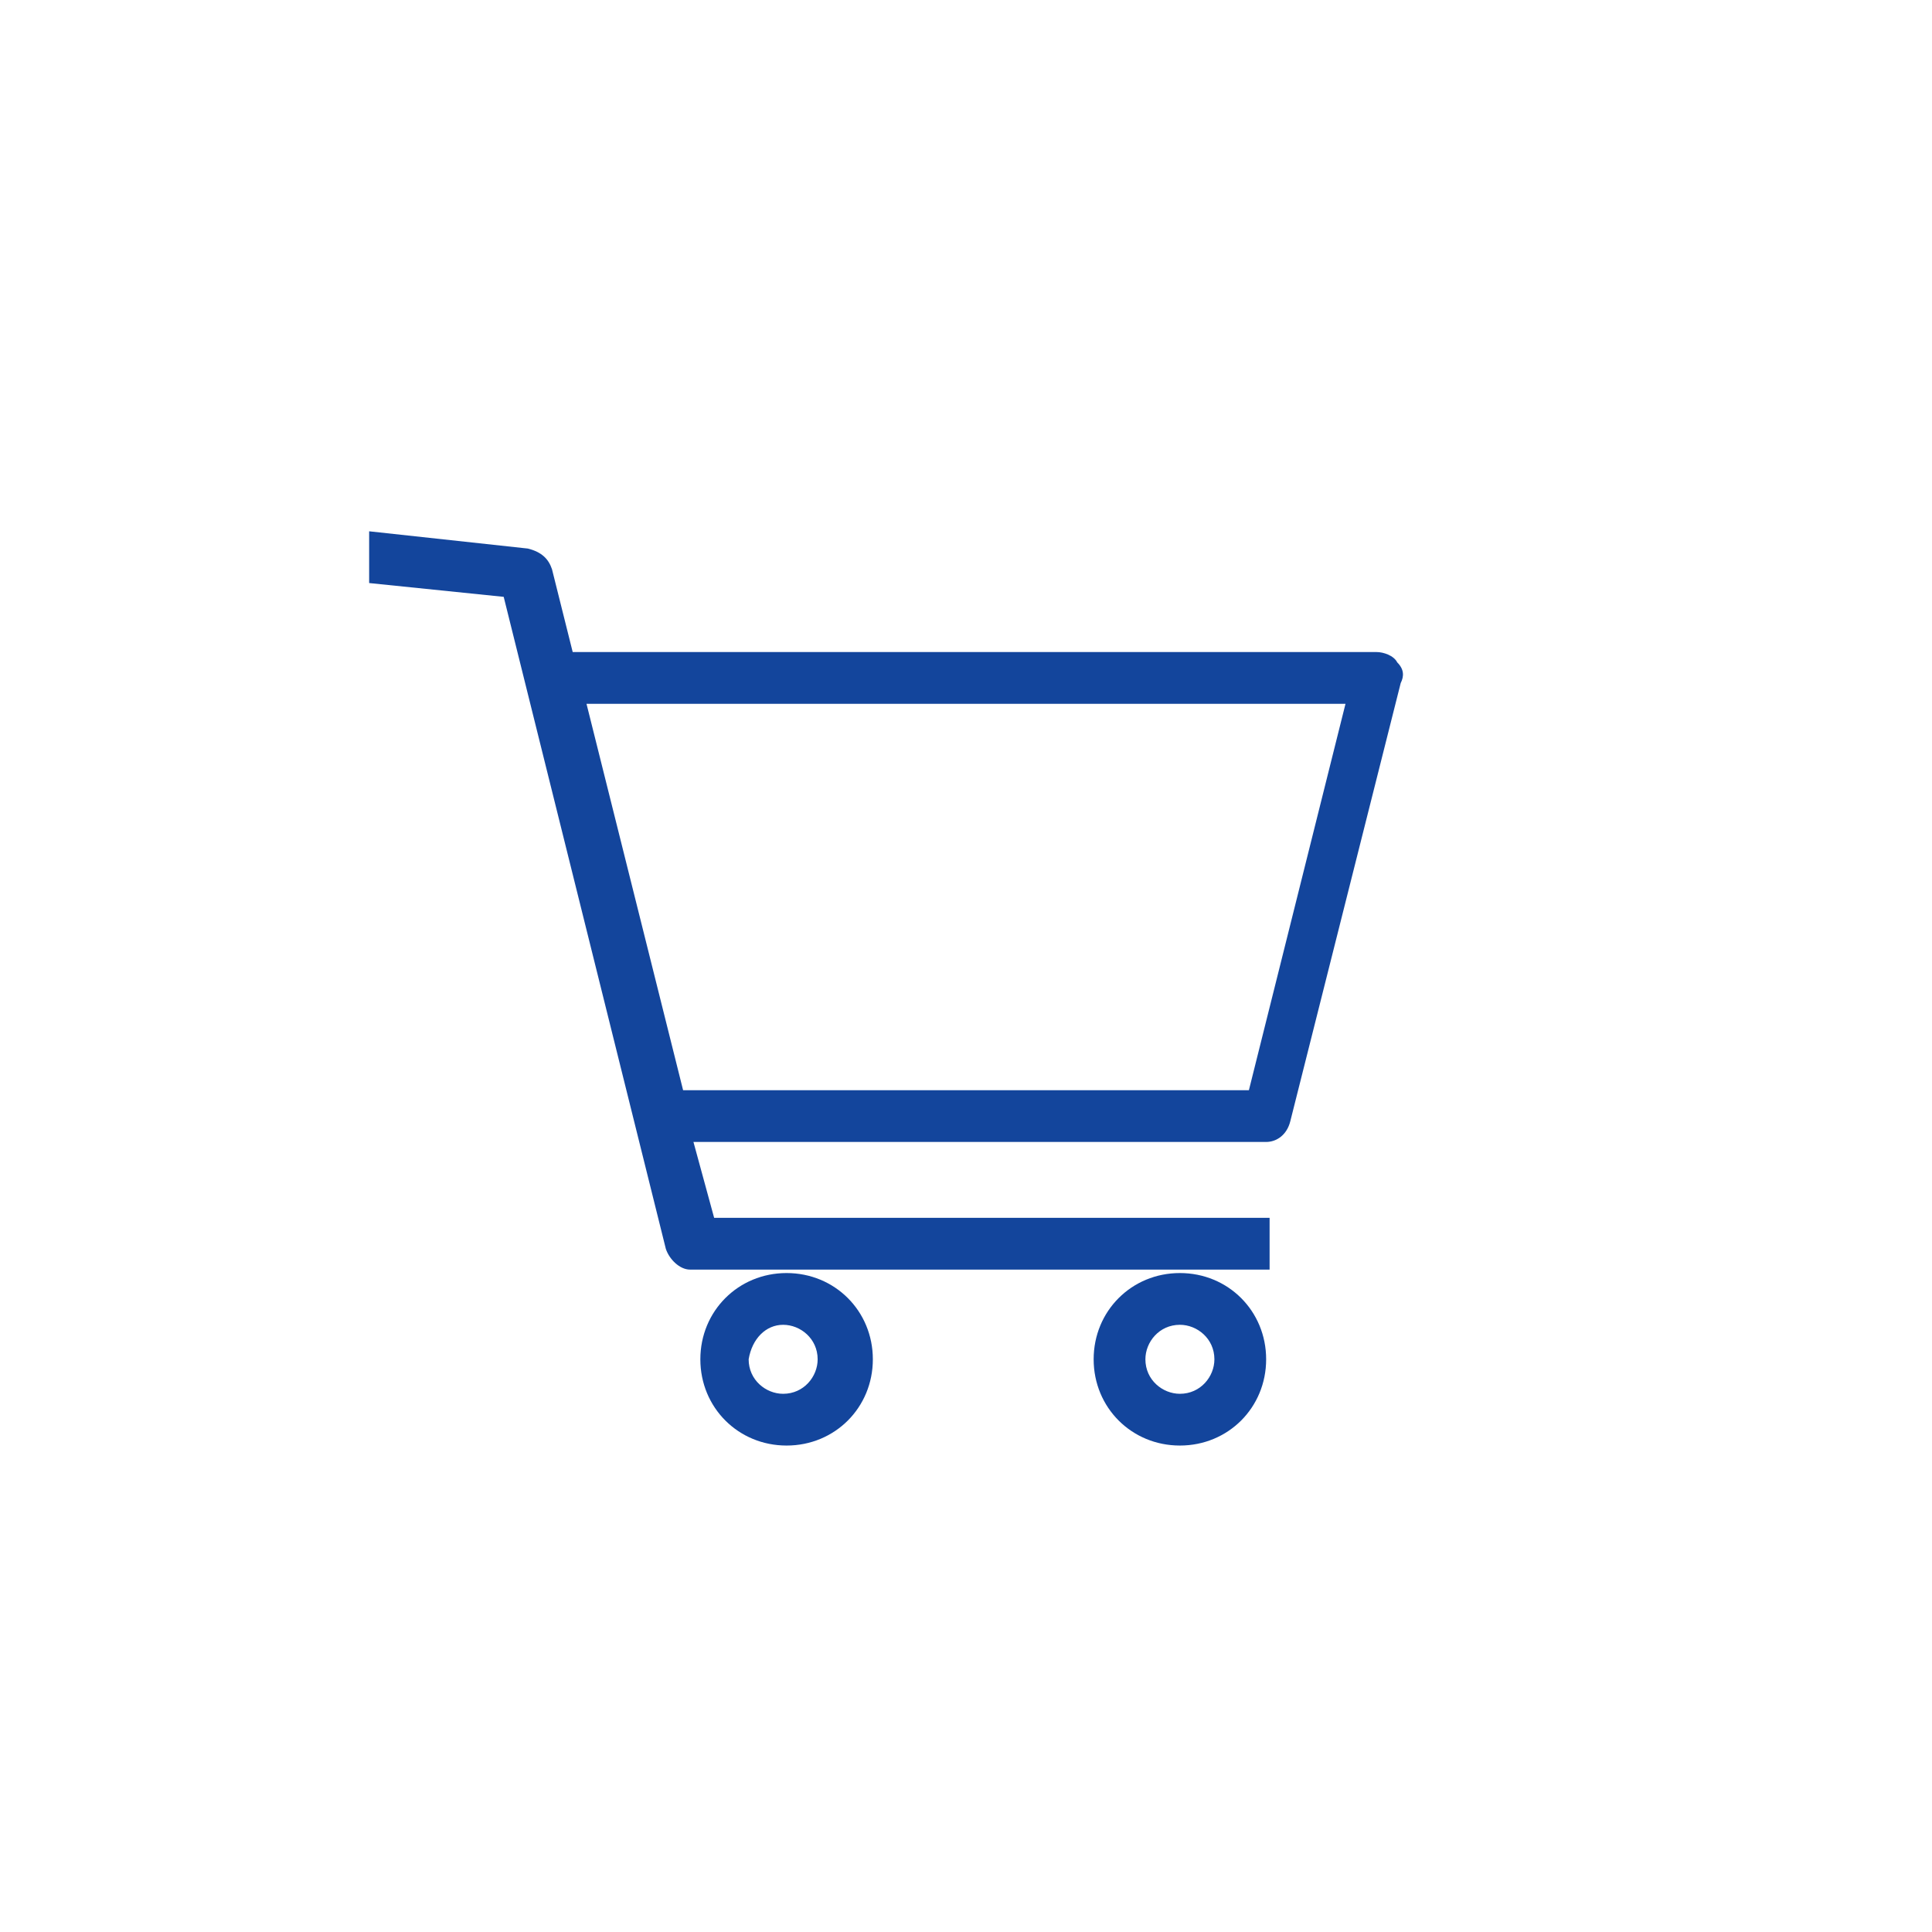 <?xml version="1.0" encoding="utf-8"?>
<!-- Generator: Adobe Illustrator 26.2.1, SVG Export Plug-In . SVG Version: 6.00 Build 0)  -->
<svg version="1.1" id="Ebene_1" xmlns="http://www.w3.org/2000/svg" xmlns:xlink="http://www.w3.org/1999/xlink" x="0px" y="0px"
	 viewBox="0 0 56 56" style="enable-background:new 0 0 56 56;" xml:space="preserve">
<style type="text/css">
	.st0{fill:#13459c;}
</style>
<path class="st0" d="M20.3,39.4c0,1.4,1.1,2.5,2.5,2.5s2.5-1.1,2.5-2.5c0-1.4-1.1-2.5-2.5-2.5S20.3,38,20.3,39.4z M22.7,38.4
	c0.5,0,1,0.4,1,1c0,0.5-0.4,1-1,1c-0.5,0-1-0.4-1-1C21.8,38.8,22.2,38.4,22.7,38.4z"/>
<path class="st0" d="M34.2,36.9c-1.4,0-2.5,1.1-2.5,2.5c0,1.4,1.1,2.5,2.5,2.5c1.4,0,2.5-1.1,2.5-2.5C36.7,38,35.6,36.9,34.2,36.9z
	 M34.2,40.4c-0.5,0-1-0.4-1-1c0-0.5,0.4-1,1-1c0.5,0,1,0.4,1,1C35.2,39.9,34.8,40.4,34.2,40.4z"/>
<path class="st0" d="M40.5,19.2c-0.1-0.2-0.4-0.3-0.6-0.3H16.6L16,16.5c-0.1-0.3-0.3-0.5-0.7-0.6l-4.6-0.5v1.5l3.9,0.4l4.7,18.9
	c0.1,0.3,0.4,0.6,0.7,0.6h2.6h14.2v-1.5H20.7l-0.6-2.2h16.6c0.3,0,0.6-0.2,0.7-0.6l3.2-12.7C40.7,19.6,40.7,19.4,40.5,19.2z
	 M36.2,31.6H19.8L17,20.4h22L36.2,31.6z"/>
</svg>

